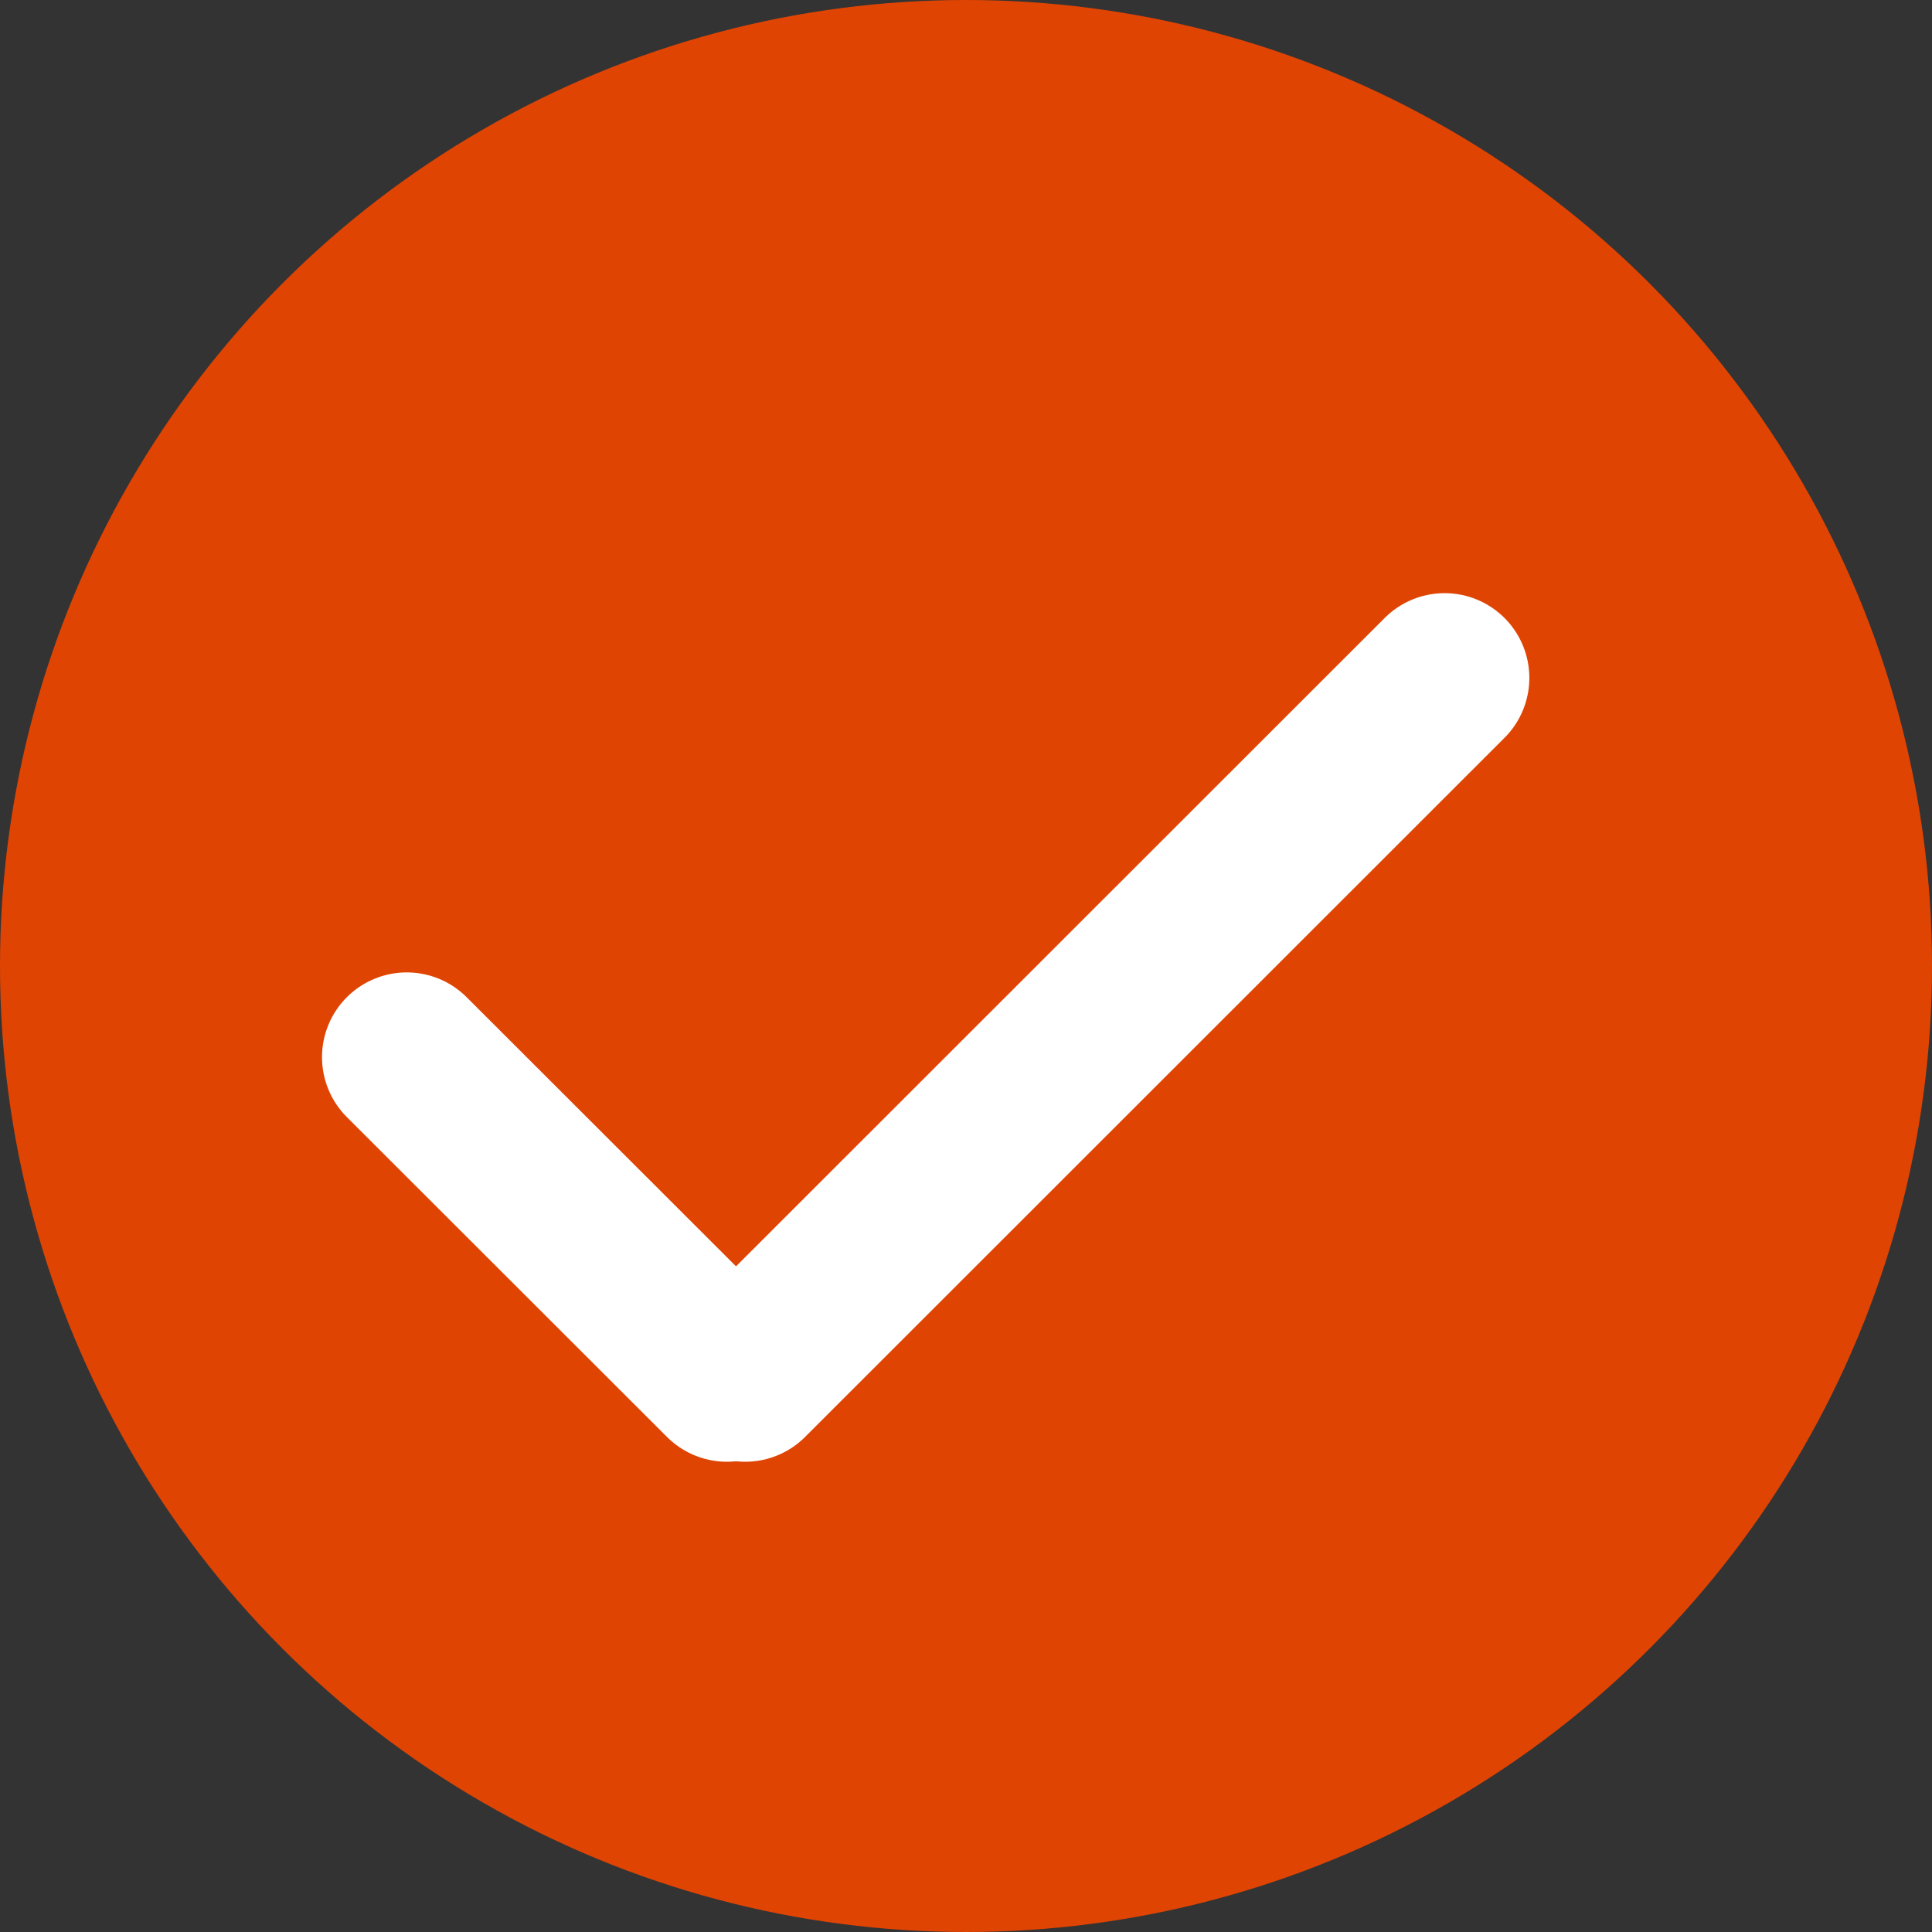 <svg xmlns="http://www.w3.org/2000/svg" width="57" height="57" viewBox="0 0 57 57" fill="none"><rect x="0" y="0" width="57" height="57" fill="#333333" stroke="none"/><circle cx="28.5" cy="28.5" r="28.5" fill="#E04403"></circle><path d="M42.62 20L21.985 40.626" stroke="white" stroke-width="5" stroke-miterlimit="10" stroke-linecap="round"></path><path d="M12 31.189L21.446 40.626" stroke="white" stroke-width="5" stroke-miterlimit="10" stroke-linecap="round"></path></svg>